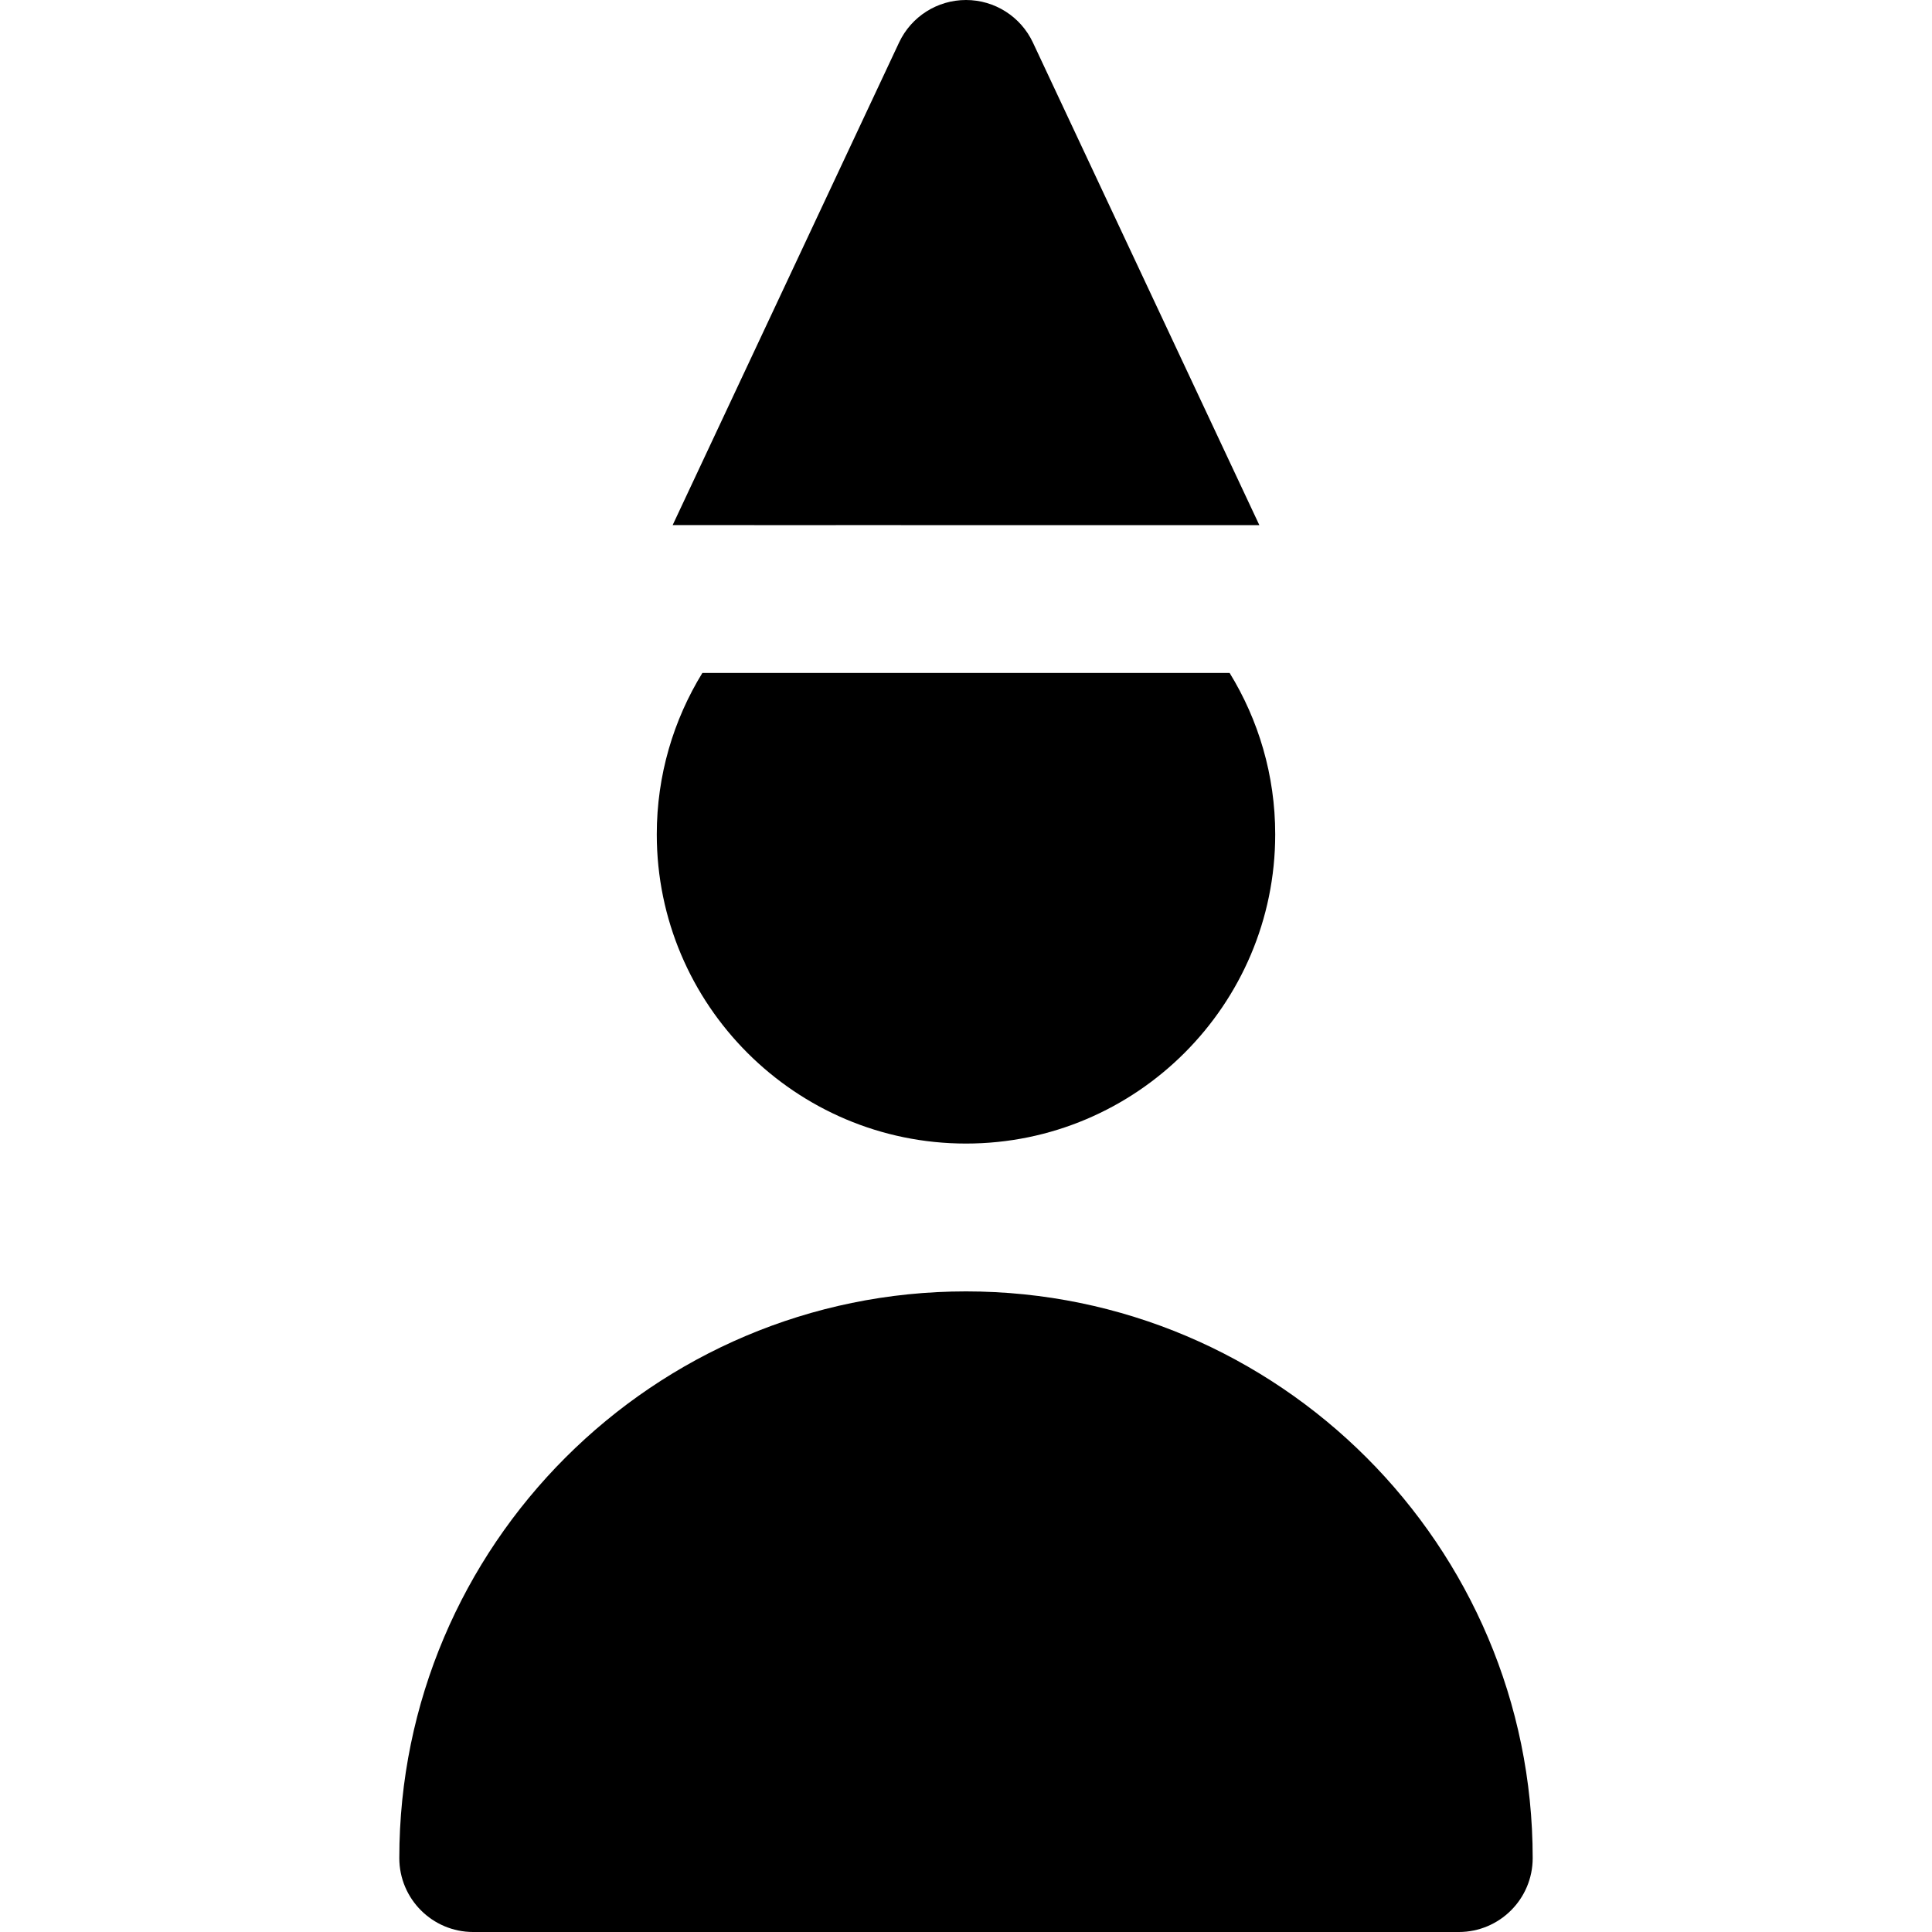 <?xml version="1.0" encoding="iso-8859-1"?>
<!-- Uploaded to: SVG Repo, www.svgrepo.com, Generator: SVG Repo Mixer Tools -->
<svg fill="#000000" height="800px" width="800px" version="1.1" id="Layer_1" xmlns="http://www.w3.org/2000/svg" xmlns:xlink="http://www.w3.org/1999/xlink" 
	 viewBox="0 0 512 512" xml:space="preserve">
<g>
	<g>
		<path d="M256,342.233c-82.809,0-150.179,67.37-150.179,150.179c0,10.819,8.771,19.589,19.589,19.589H386.59
			c10.818,0,19.589-8.77,19.589-19.589C406.179,409.603,338.809,342.233,256,342.233z"/>
	</g>
</g>
<g>
	<g>
		<path d="M273.73,11.269C270.505,4.392,263.594,0,255.997,0s-14.506,4.392-17.733,11.269l-60.006,127.892l21.637,0.001h21.638
			v-0.001l68.932,0.003h21.639l21.636,0.001L273.73,11.269z"/>
	</g>
</g>
<g>
	<g>
		<path d="M325.867,178.341h-4.458h-0.255h-19.8l-90.707-0.003h-24.512c-7.657,12.458-12.082,27.107-12.082,42.772
			c0,45.186,36.762,81.945,81.947,81.945c45.186,0,81.945-36.76,81.945-81.945C337.945,205.447,333.521,190.799,325.867,178.341z"/>
	</g>
</g>
</svg>
